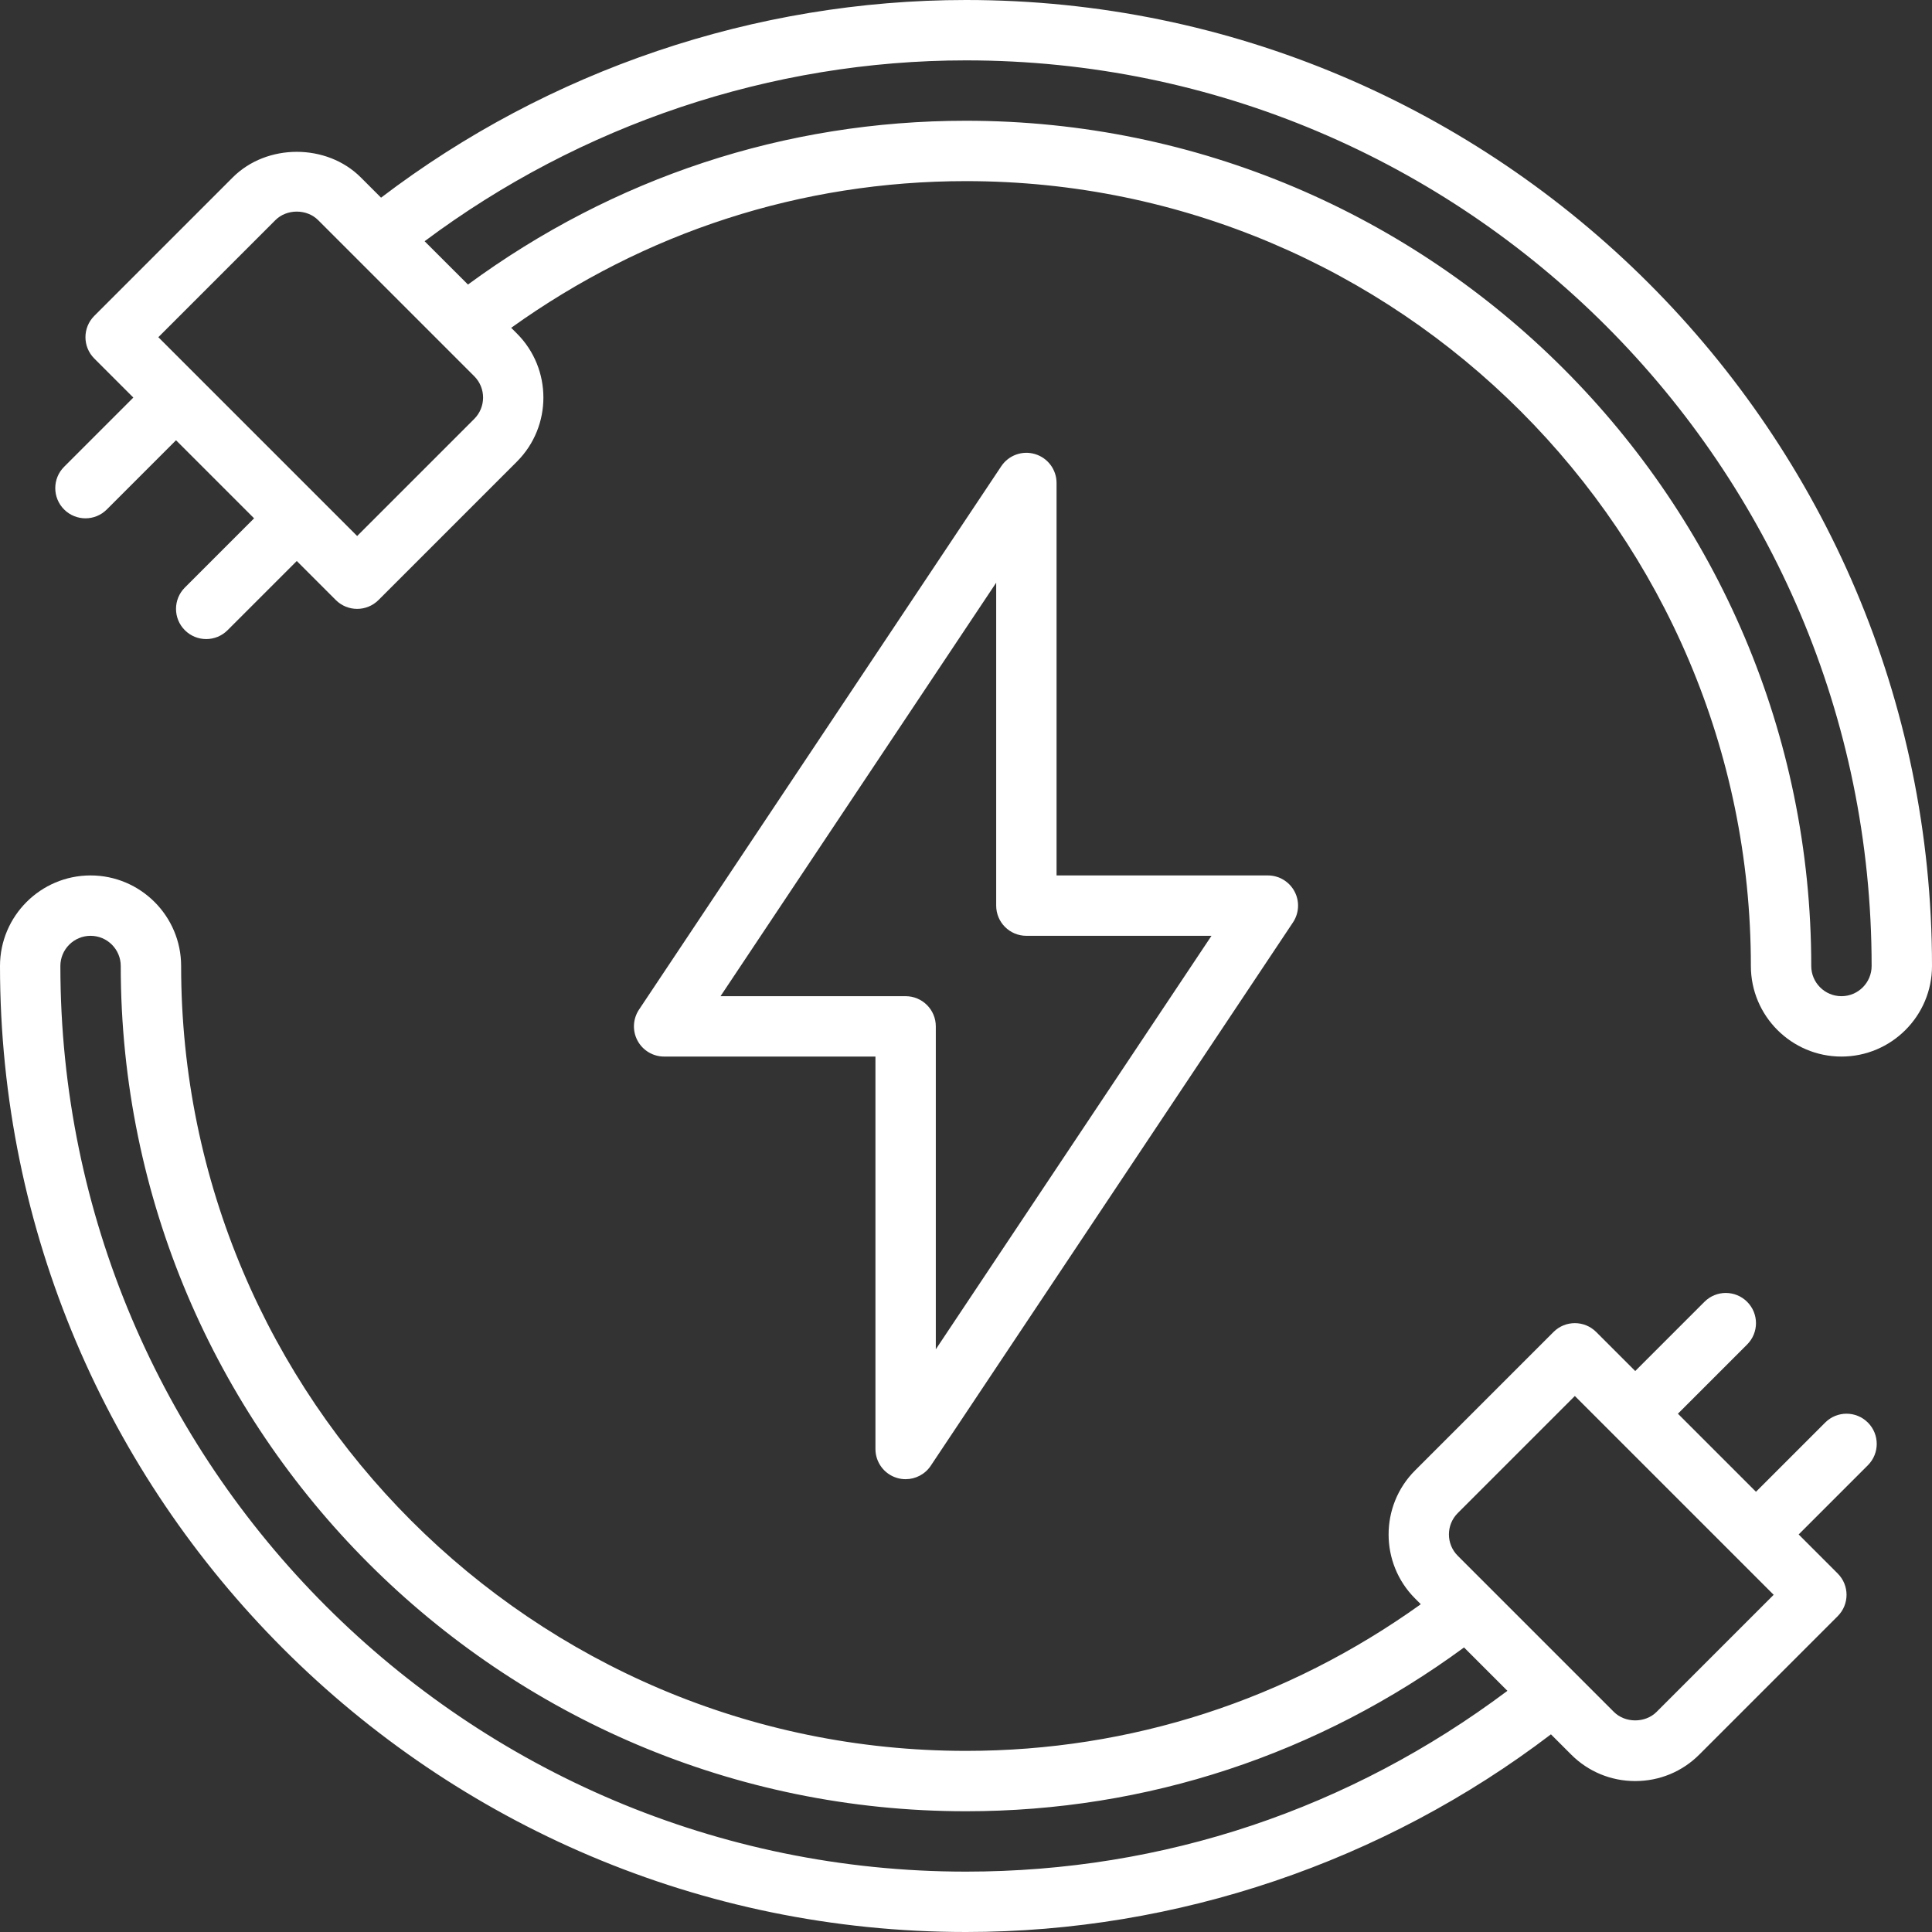 <svg id="fi_2962174" fill="#fff" enable-background="new 0 0 64 64"  viewBox="0 0 64 64"  xmlns="http://www.w3.org/2000/svg"><rect x="0" y="0" width="64" height="64" fill="#333333" stroke="none"/><g><path d="m60.462 47.124-2.293 2.293-2.586-2.586 2.293-2.293c.391-.391.391-1.023 0-1.414s-1.024-.391-1.414 0l-2.293 2.293-1.293-1.293c-.391-.391-1.024-.391-1.414 0l-4.586 4.586c-1.169 1.169-1.169 3.073 0 4.242l.19.19c-4.423 3.169-9.601 4.858-15.066 4.858-14.337 0-26-11.664-26-26 0-1.654-1.346-3-3-3s-3 1.346-3 3c0 17.645 14.355 32 32 32 6.987 0 13.829-2.322 19.377-6.548l.671.671c.564.565 1.318.877 2.121.877s1.557-.312 2.121-.876l4.586-4.586c.391-.391.391-1.023 0-1.414l-1.293-1.293 2.293-2.293c.391-.391.391-1.023 0-1.414s-1.024-.391-1.414 0zm-28.462 14.876c-16.542 0-30-13.458-30-30 0-.551.448-1 1-1s1 .449 1 1c0 15.439 12.56 28 28 28 5.998 0 11.676-1.886 16.498-5.426l1.437 1.437c-5.211 3.906-11.379 5.989-17.935 5.989zm22.876-5.291c-.375.375-1.039.375-1.414 0l-5.172-5.172c-.39-.39-.39-1.024 0-1.414l3.879-3.879 6.586 6.586z"></path><path d="m34.29 15.043c-.421-.129-.878.036-1.122.402l-12 18c-.204.307-.224.701-.05 1.026.174.326.513.529.882.529h7v13c0 .44.288.83.71.957.096.029.193.043.29.043.328 0 .644-.162.832-.445l12-18c.204-.307.224-.701.05-1.026-.174-.326-.513-.529-.882-.529h-7v-13c0-.44-.288-.83-.71-.957zm5.842 15.957-9.132 13.697v-10.697c0-.552-.447-1-1-1h-6.132l9.132-13.697v10.697c0 .552.447 1 1 1z"></path><path d="m32 0c-6.987 0-13.829 2.322-19.377 6.548l-.671-.671c-1.129-1.13-3.113-1.13-4.242 0l-4.586 4.586c-.391.391-.391 1.023 0 1.414l1.293 1.293-2.293 2.293c-.391.391-.391 1.023 0 1.414.195.195.451.293.707.293s.512-.098.707-.293l2.293-2.293 2.586 2.586-2.293 2.293c-.391.391-.391 1.023 0 1.414.195.195.451.293.707.293s.512-.098.707-.293l2.293-2.293 1.293 1.293c.195.195.451.293.707.293s.512-.098.707-.293l4.586-4.586c1.169-1.169 1.169-3.073 0-4.242l-.19-.19c4.423-3.17 9.601-4.859 15.066-4.859 14.337 0 26 11.664 26 26 0 1.654 1.346 3 3 3s3-1.346 3-3c0-17.645-14.356-32-32-32zm-16.29 13.877-3.879 3.879-6.586-6.586 3.879-3.879c.375-.375 1.039-.375 1.414 0l5.172 5.172c.39.389.39 1.024 0 1.414zm45.29 19.123c-.552 0-1-.449-1-1 0-15.44-12.561-28-28-28-5.998 0-11.676 1.886-16.498 5.426l-1.436-1.435c5.161-3.857 11.475-5.991 17.934-5.991 16.542 0 30 13.458 30 30 0 .551-.448 1-1 1z"></path></g></svg>